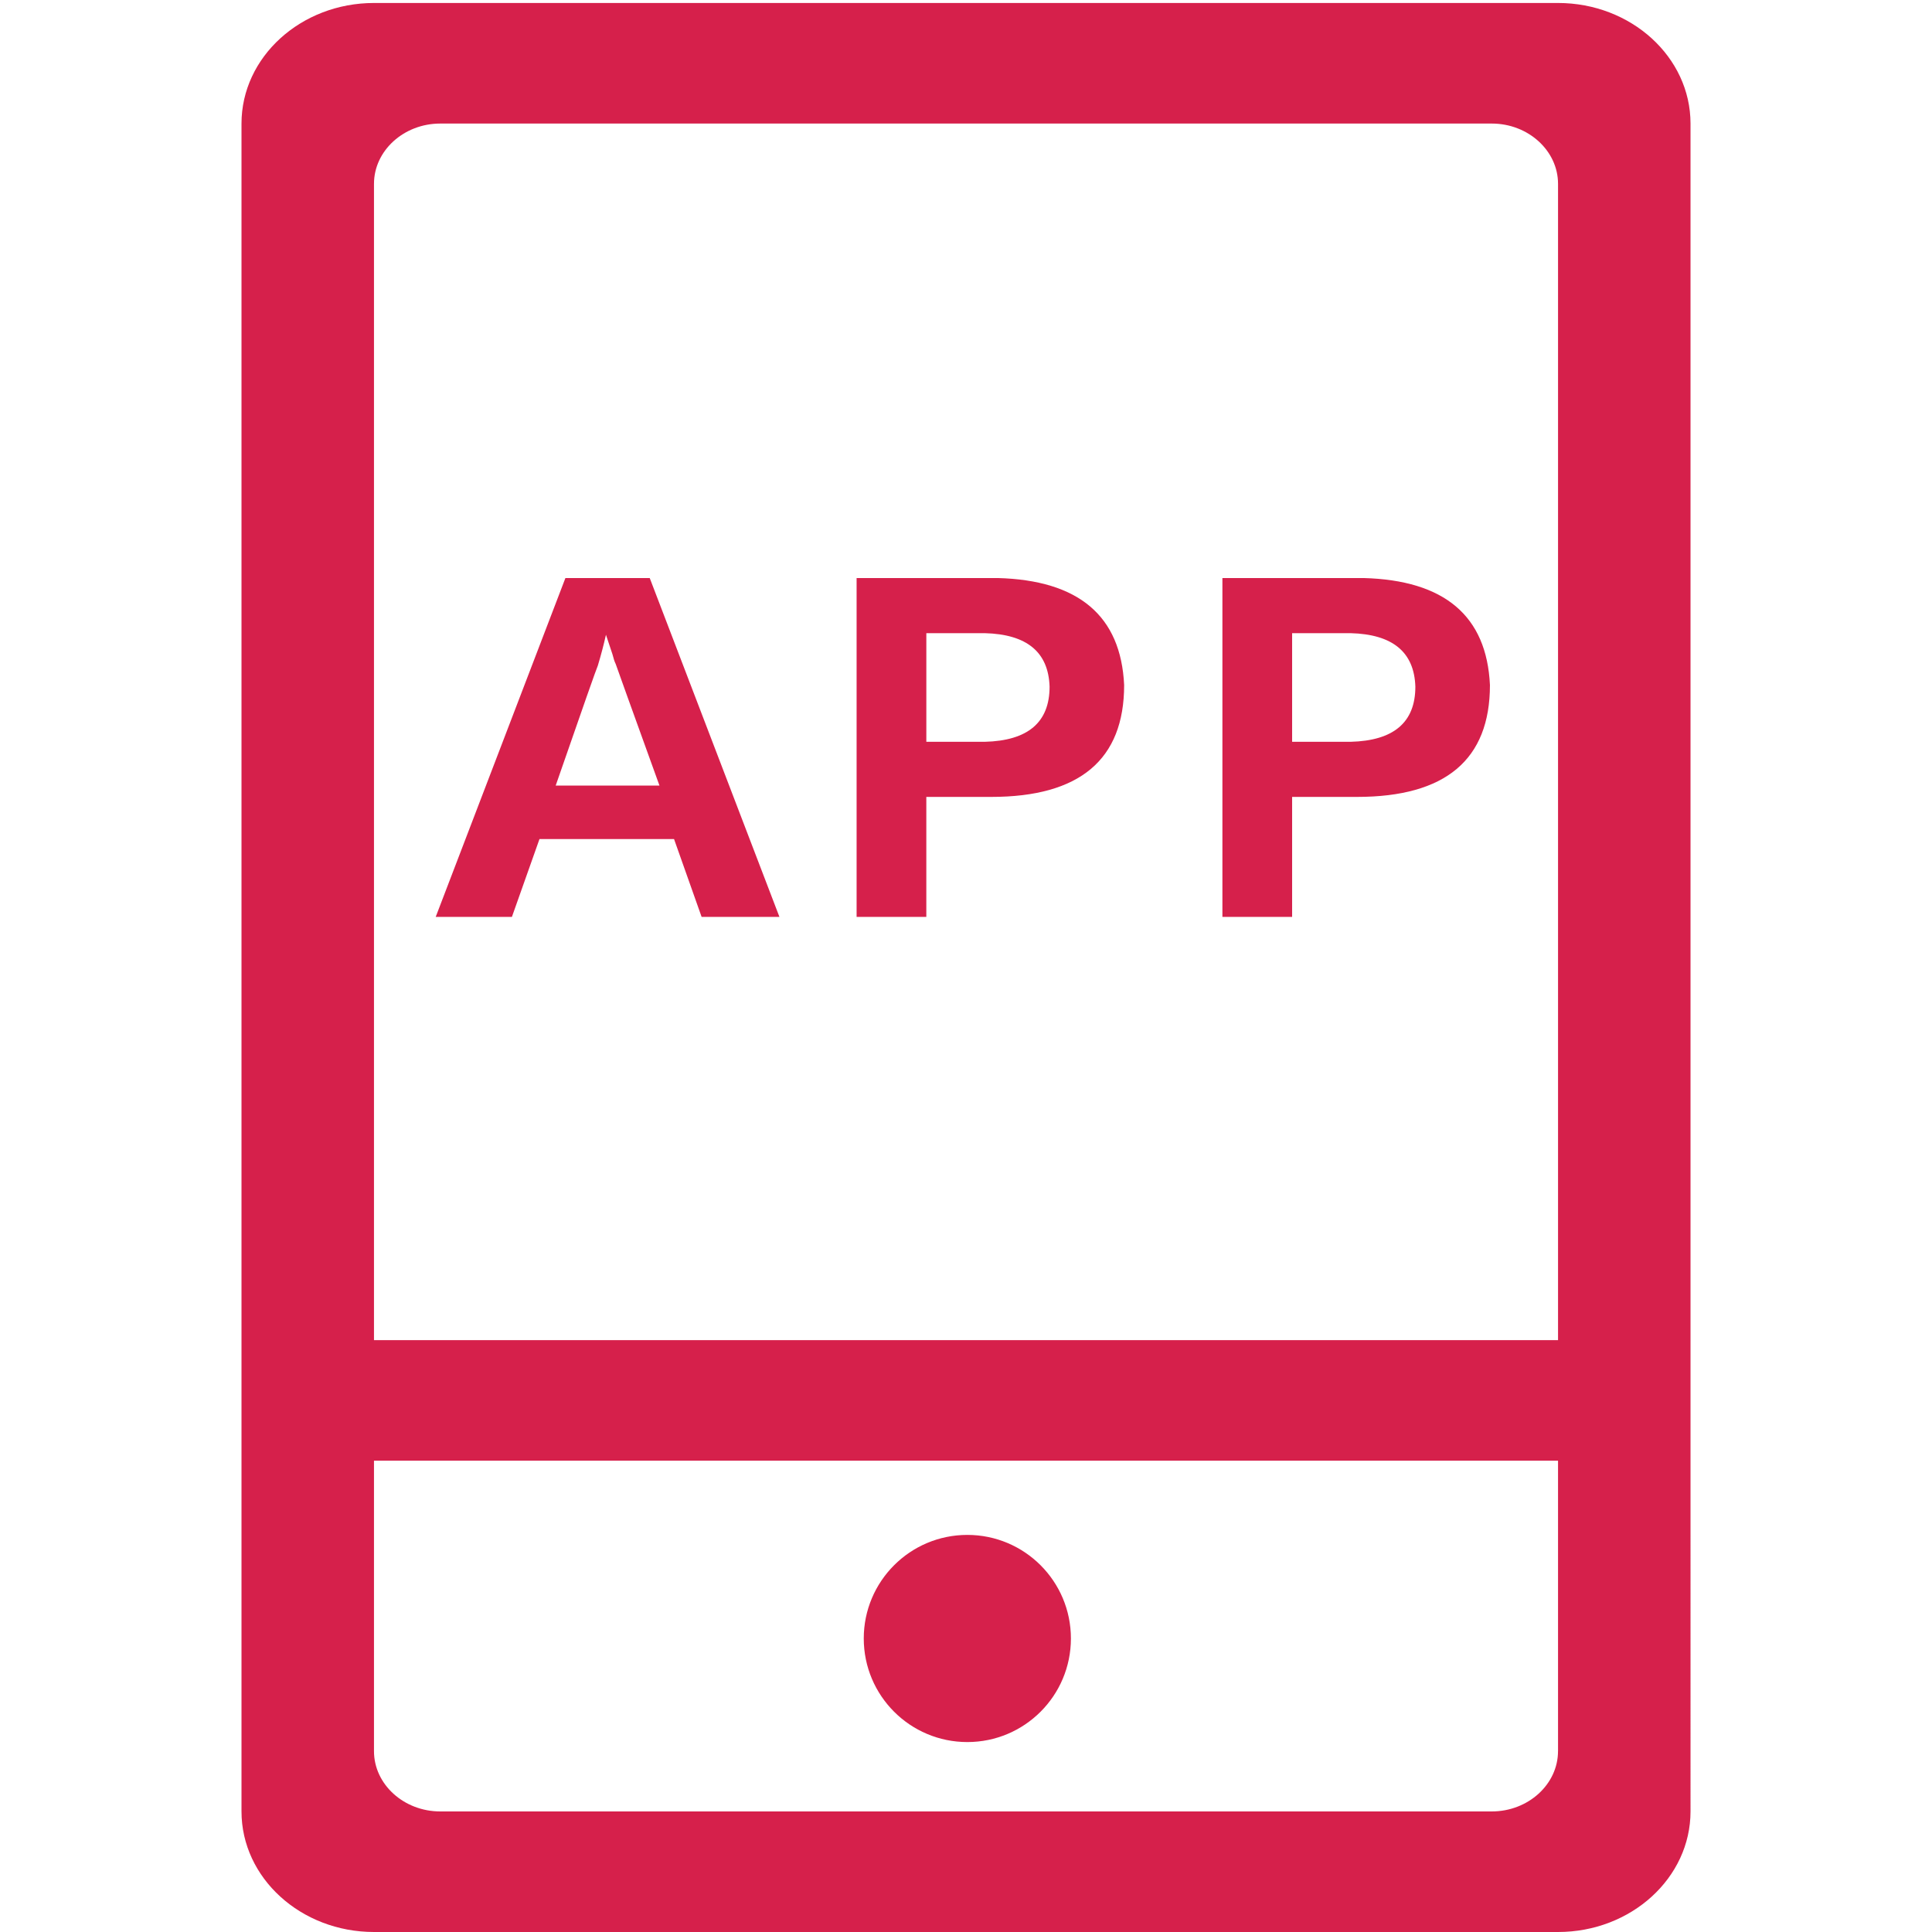 <?xml version="1.0" standalone="no"?><!DOCTYPE svg PUBLIC "-//W3C//DTD SVG 1.1//EN" "http://www.w3.org/Graphics/SVG/1.1/DTD/svg11.dtd"><svg class="icon" width="128px" height="128px" viewBox="0 0 1024 1024" version="1.1" xmlns="http://www.w3.org/2000/svg"><path fill="#d6204b" d="M825.78 1.58H198.22c-38.73 0-70.22 28.66-70.22 63.9V960.1c0 35.24 31.49 63.9 70.22 63.9h627.57c38.73 0 70.22-28.66 70.22-63.9V65.48c-0.01-35.24-31.5-63.9-70.23-63.9z m0 926.57c0 17.58-15.8 31.95-35.11 31.95H233.33c-19.31 0-35.11-14.38-35.11-31.95V774.19h627.57v153.96z m0-217.86H198.22V97.44c0-17.58 15.8-31.95 35.11-31.95h557.35c19.31 0 35.11 14.38 35.11 31.95v612.85zM457.81 868.43c0-30.32 24.58-54.9 54.9-54.9s54.9 24.58 54.9 54.9-24.58 54.9-54.9 54.9-54.9-24.58-54.9-54.9zM344.37 306.37l68.75 179.61h-41.25l-14.61-41.25h-71.33l-14.61 41.25h-40.39l68.75-179.61h44.69z m-23.2 30.07c-1.15 5.16-2.58 10.61-4.3 16.33-0.58 1.15-8.03 22.34-22.34 63.59h55c-14.9-41.25-22.64-62.73-23.2-64.45-0.58-1.14-1.15-2.86-1.72-5.16-1.73-5.15-2.88-8.59-3.44-10.31z m204.18 85.94h-34.38v63.59h-36.95v-179.6h74.77c42.97 1.15 65.31 20.06 67.03 56.72 0 39.53-23.5 59.29-70.47 59.29z m-3.43-86.79h-30.94v57.58h30.94c22.91-0.56 34.38-10.31 34.38-29.22-0.59-18.33-12.04-27.79-34.38-28.36z m197.31 86.79h-34.38v63.59H647.9v-179.6h74.77c42.97 1.15 65.31 20.06 67.03 56.72 0 39.53-23.5 59.29-70.47 59.29z m-3.44-86.79h-30.94v57.58h30.94c22.91-0.56 34.38-10.31 34.38-29.22-0.58-18.33-12.04-27.79-34.38-28.36z" /></svg>